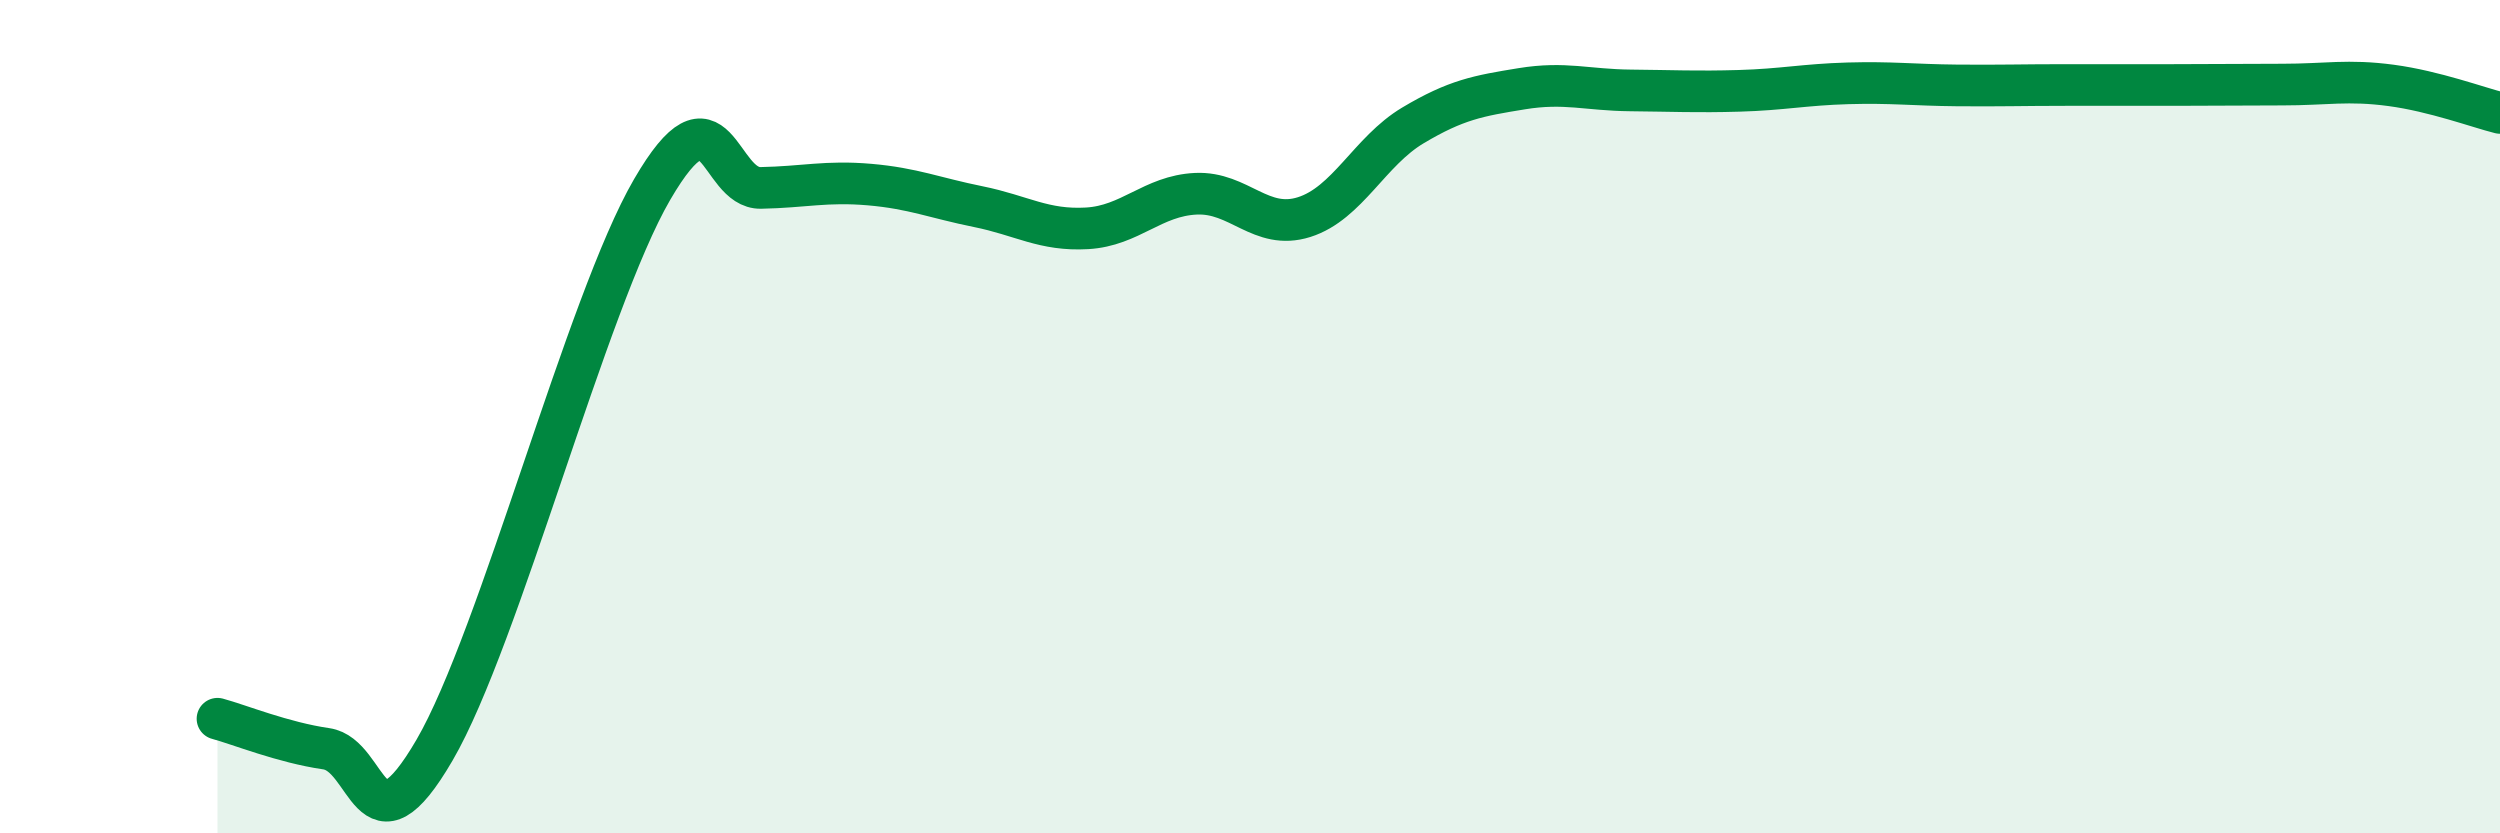 
    <svg width="60" height="20" viewBox="0 0 60 20" xmlns="http://www.w3.org/2000/svg">
      <path
        d="M 5.22,17.25 C 5.74,17.39 6.79,17.82 7.83,17.97 C 8.87,18.12 8.87,20.68 10.43,18 C 11.99,15.32 14.08,7.25 15.65,4.55 C 17.22,1.85 17.22,4.53 18.26,4.51 C 19.3,4.49 19.83,4.34 20.87,4.43 C 21.91,4.52 22.44,4.75 23.48,4.96 C 24.52,5.17 25.05,5.54 26.09,5.48 C 27.13,5.42 27.66,4.7 28.7,4.65 C 29.74,4.6 30.26,5.54 31.3,5.21 C 32.34,4.88 32.87,3.63 33.91,3.01 C 34.95,2.39 35.48,2.3 36.52,2.13 C 37.56,1.96 38.09,2.16 39.13,2.17 C 40.17,2.18 40.7,2.21 41.74,2.18 C 42.78,2.15 43.31,2.03 44.35,2 C 45.39,1.97 45.92,2.04 46.96,2.05 C 48,2.06 48.53,2.04 49.57,2.04 C 50.61,2.04 51.13,2.04 52.17,2.04 C 53.21,2.04 53.74,2.03 54.78,2.03 C 55.82,2.03 56.35,1.91 57.39,2.05 C 58.43,2.19 59.48,2.58 60,2.71L60 20L5.22 20Z"
        fill="#008740"
        opacity="0.1"
        stroke-linecap="round"
        stroke-linejoin="round"
      />
      <path
        d="M 5.22,17.25 C 5.74,17.39 6.79,17.82 7.83,17.97 C 8.87,18.12 8.87,20.68 10.43,18 C 11.99,15.32 14.08,7.25 15.65,4.55 C 17.22,1.85 17.22,4.53 18.26,4.51 C 19.3,4.49 19.83,4.34 20.87,4.43 C 21.91,4.52 22.44,4.75 23.48,4.96 C 24.52,5.17 25.05,5.54 26.09,5.48 C 27.13,5.42 27.66,4.7 28.7,4.65 C 29.74,4.6 30.26,5.54 31.3,5.21 C 32.34,4.88 32.87,3.63 33.91,3.01 C 34.95,2.39 35.48,2.3 36.52,2.13 C 37.56,1.96 38.09,2.16 39.13,2.17 C 40.17,2.18 40.7,2.21 41.74,2.18 C 42.78,2.15 43.31,2.03 44.35,2 C 45.39,1.97 45.92,2.04 46.96,2.05 C 48,2.06 48.53,2.04 49.57,2.04 C 50.61,2.04 51.13,2.04 52.17,2.04 C 53.21,2.04 53.74,2.03 54.78,2.03 C 55.82,2.03 56.35,1.91 57.39,2.05 C 58.43,2.19 59.48,2.58 60,2.71"
        stroke="#008740"
        stroke-width="1"
        fill="none"
        stroke-linecap="round"
        stroke-linejoin="round"
      />
    </svg>
  